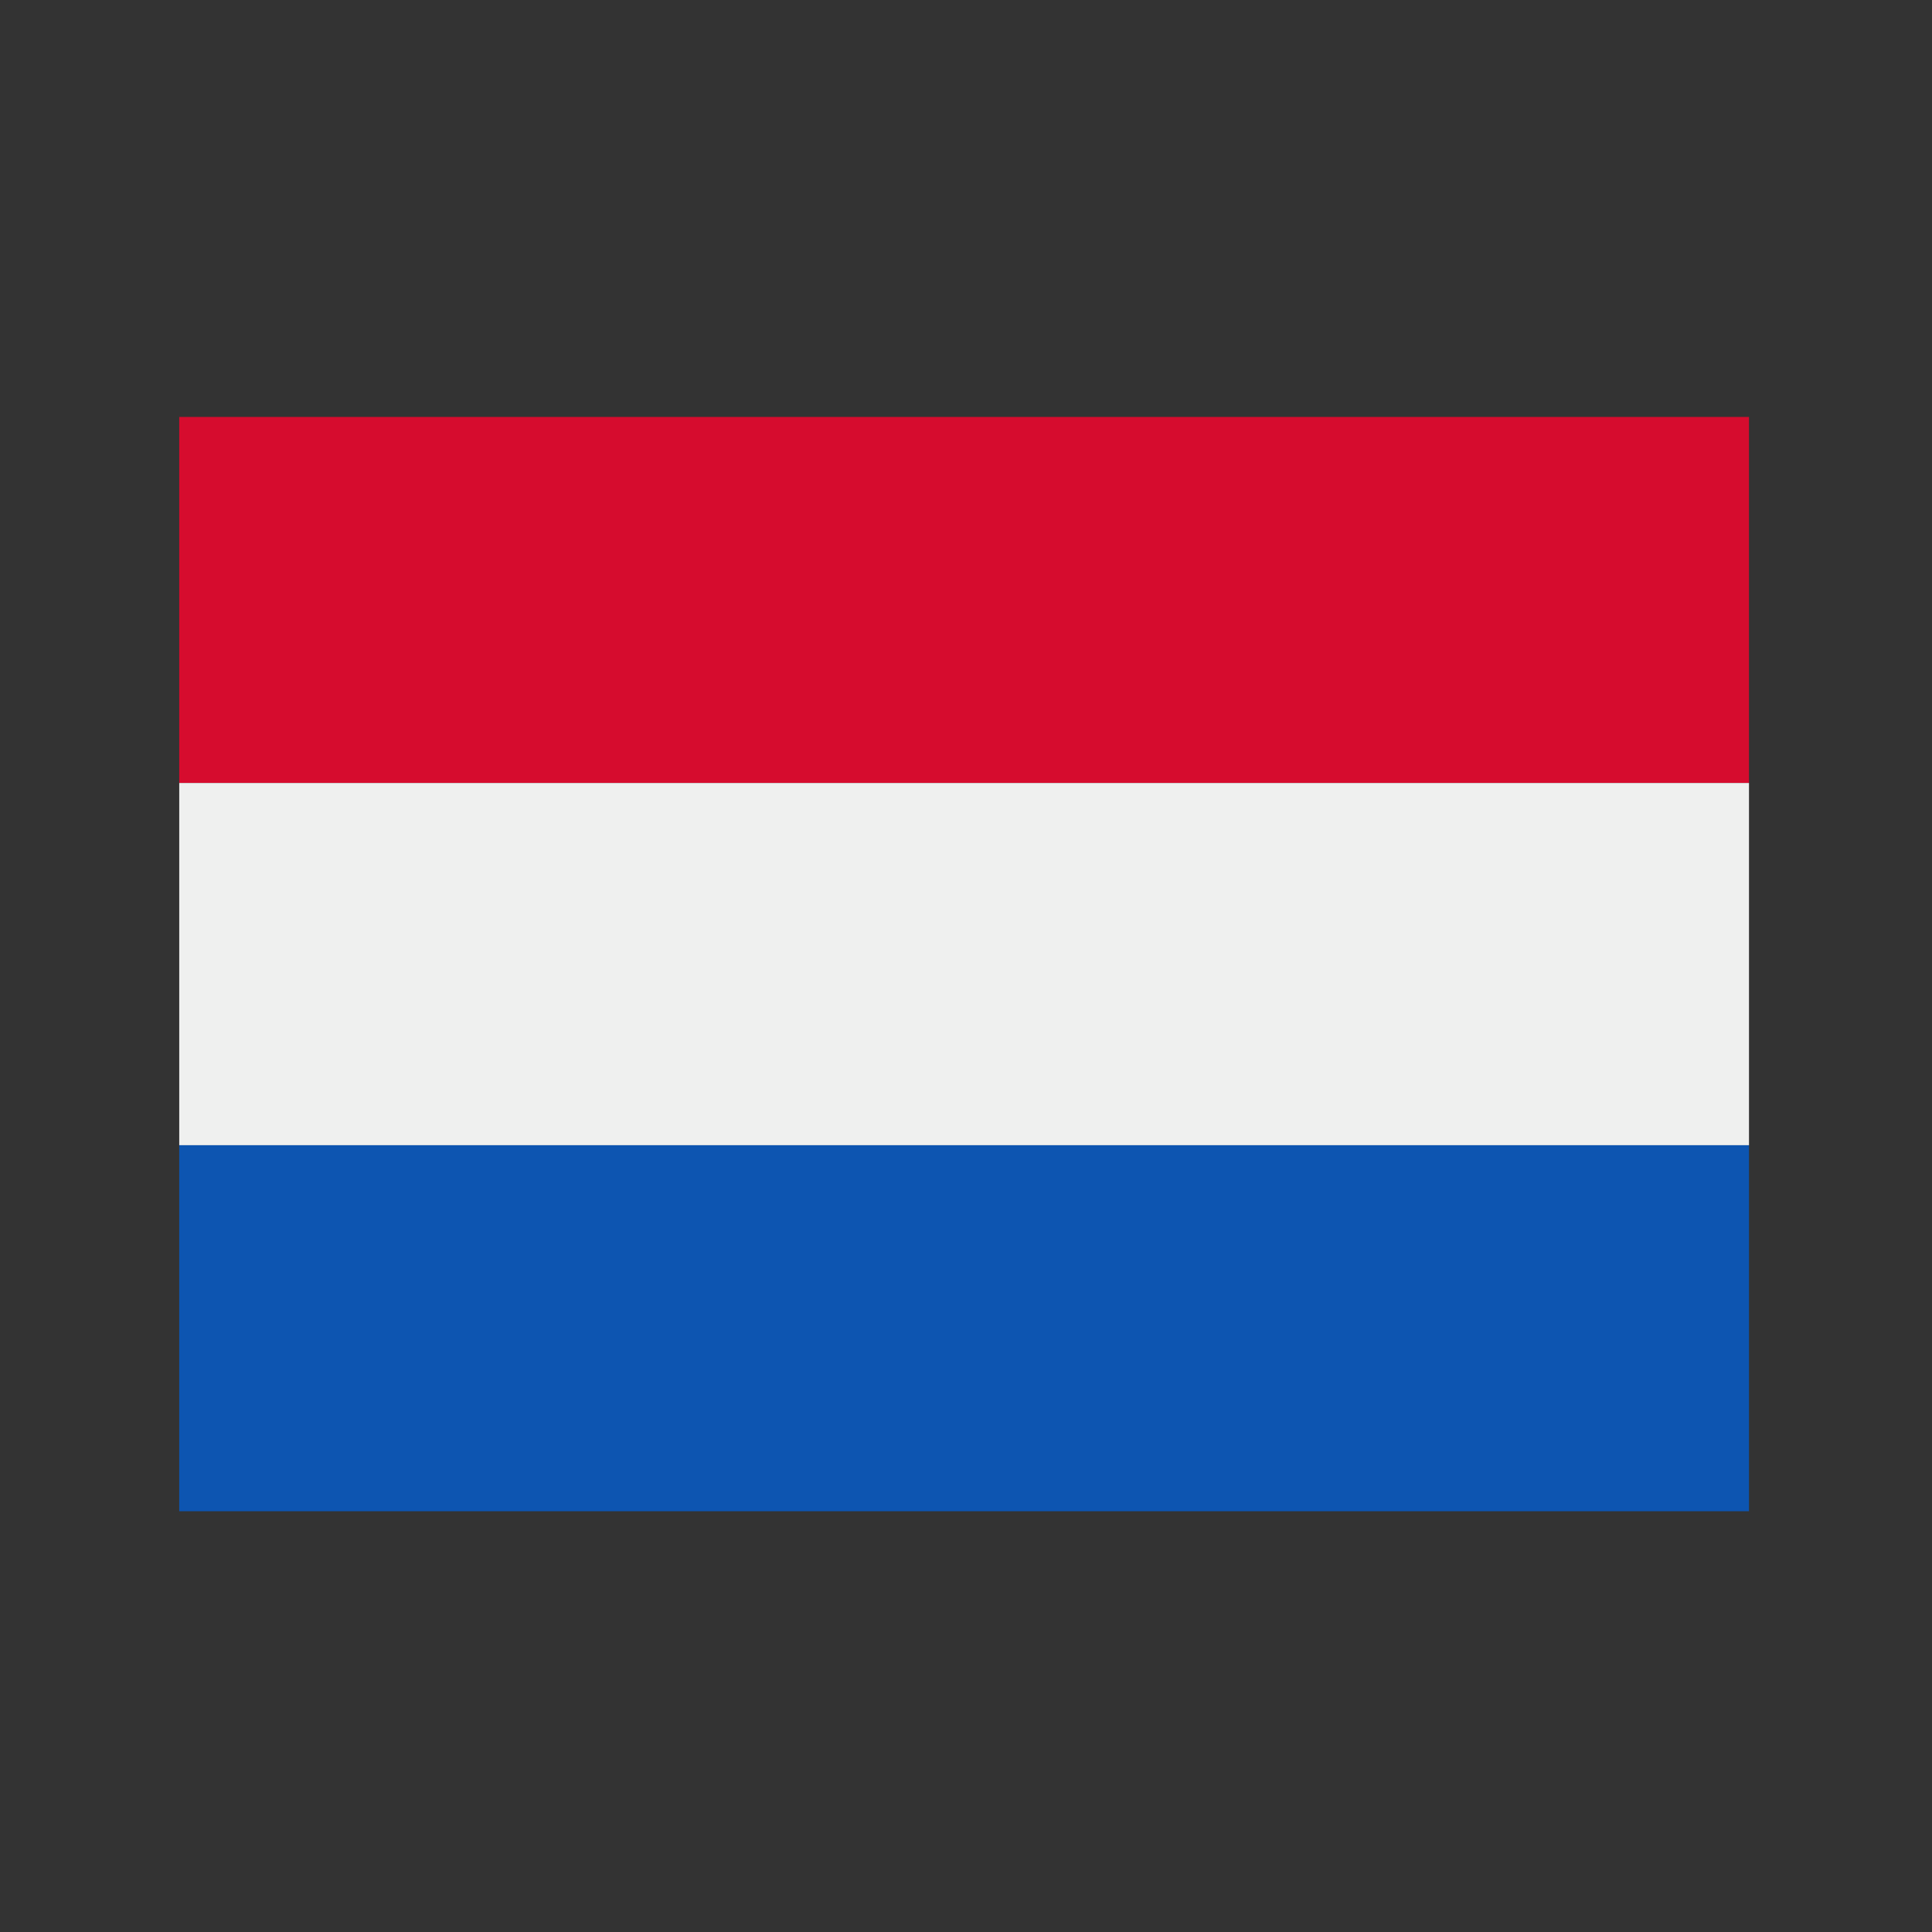 <?xml version="1.0" encoding="UTF-8"?>
<!DOCTYPE svg PUBLIC "-//W3C//DTD SVG 1.1//EN" "http://www.w3.org/Graphics/SVG/1.1/DTD/svg11.dtd">
<svg xmlns="http://www.w3.org/2000/svg" version="1.1" width="512px" height="512px" style="shape-rendering:geometricPrecision; text-rendering:geometricPrecision; image-rendering:optimizeQuality; fill-rule:evenodd; clip-rule:evenodd" xmlns:xlink="http://www.w3.org/1999/xlink">
<rect width="100%" height="100%" fill="#333333" stroke="none"/>
<g><path style="opacity:1" fill="#d60c2e" d="M 463.5,207.5 C 324.833,207.5 186.167,207.5 47.5,207.5C 47.5,175.167 47.5,142.833 47.5,110.5C 186.167,110.5 324.833,110.5 463.5,110.5C 463.5,142.833 463.5,175.167 463.5,207.5 Z"/></g>
<g><path style="opacity:1" fill="#eff0ef" d="M 47.5,207.5 C 186.167,207.5 324.833,207.5 463.5,207.5C 463.5,239.5 463.5,271.5 463.5,303.5C 324.833,303.5 186.167,303.5 47.5,303.5C 47.5,271.5 47.5,239.5 47.5,207.5 Z"/></g>
<g><path style="opacity:1" fill="#0d55b1" d="M 47.5,303.5 C 186.167,303.5 324.833,303.5 463.5,303.5C 463.5,335.833 463.5,368.167 463.5,400.5C 324.833,400.5 186.167,400.5 47.5,400.5C 47.5,368.167 47.5,335.833 47.5,303.5 Z"/></g>
</svg>
